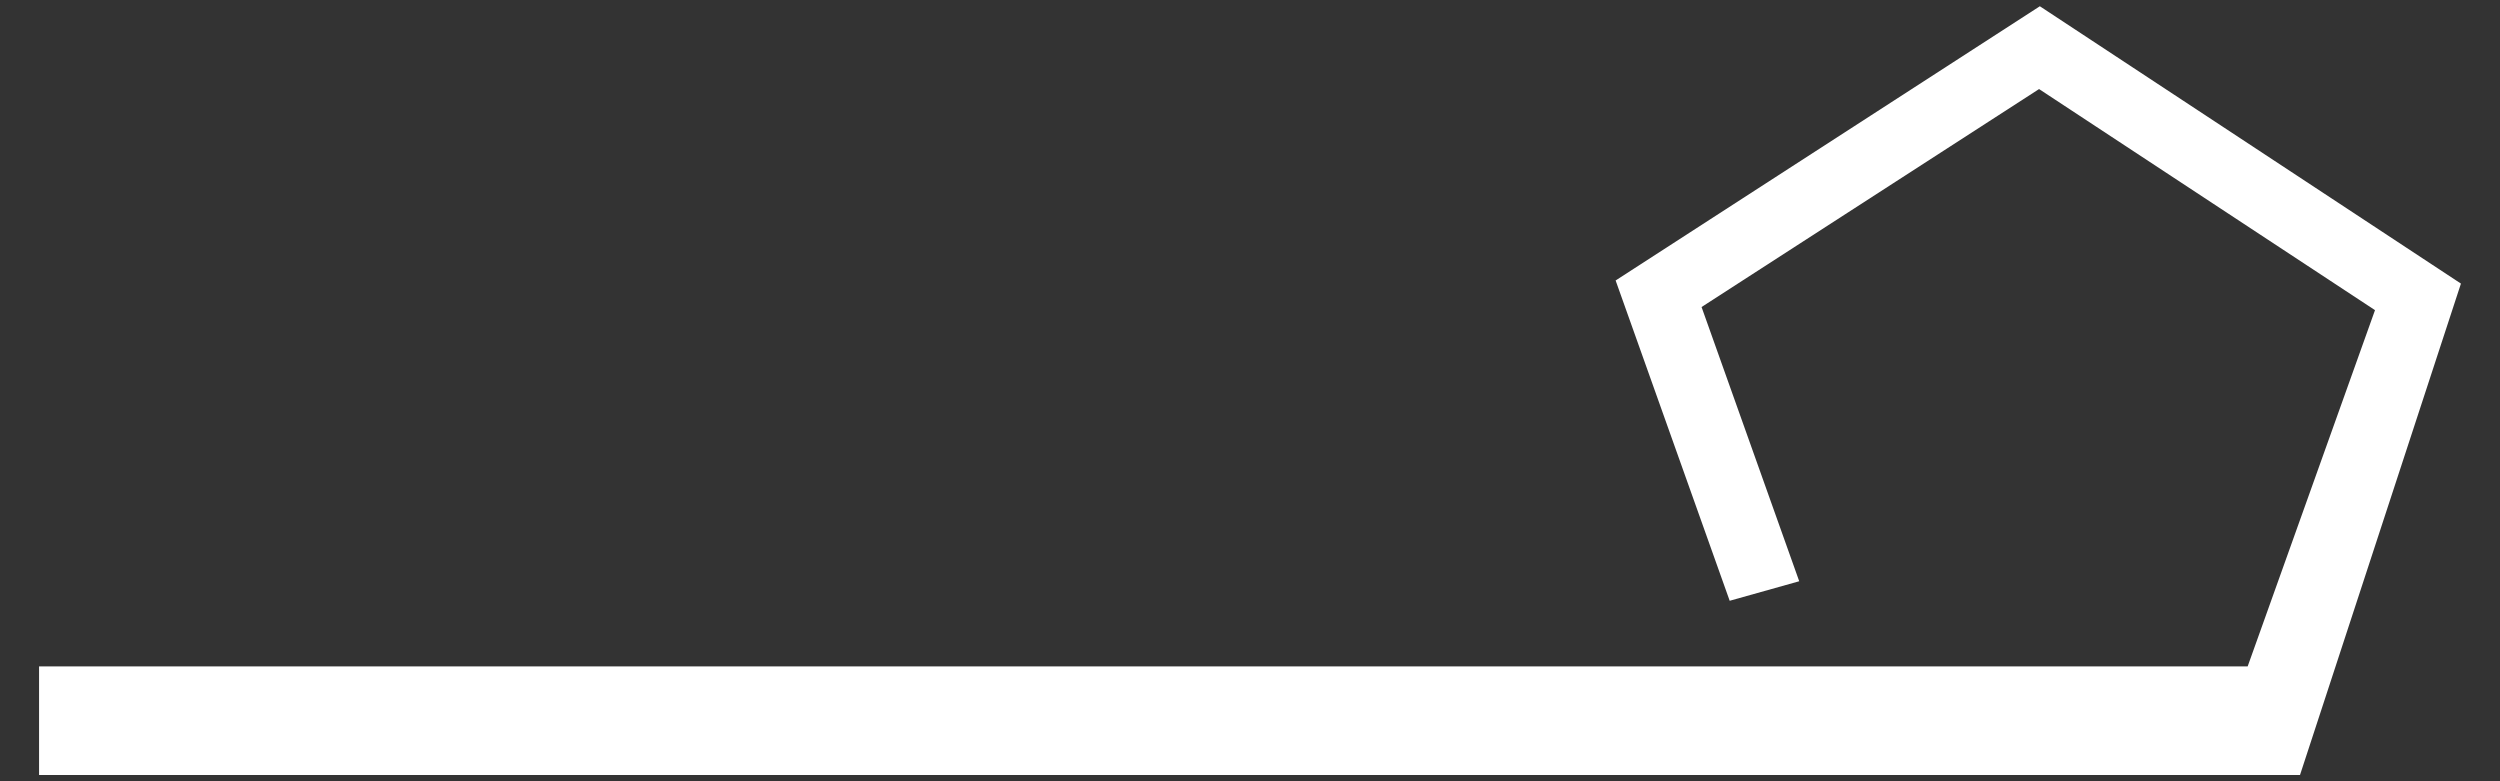 <?xml version="1.0" encoding="utf-8"?>
<!-- Generator: Adobe Illustrator 22.1.0, SVG Export Plug-In . SVG Version: 6.00 Build 0)  -->
<svg version="1.1" id="Livello_1" xmlns="http://www.w3.org/2000/svg" xmlns:xlink="http://www.w3.org/1999/xlink" x="0px" y="0px"
	 viewBox="0 0 320 100" style="enable-background:new 0 0 320 100;" xml:space="preserve">
<rect x="0" y="0" width="320" height="100" fill="#333333" stroke="none"/>
<style type="text/css">
	.st0{fill:#FFFFFF;}
</style>
<polygon class="st0" points="261.1,0.8 206.8,35.9 221.4,76.9 230.3,74.4 217.8,39.3 261,11.4 304,39.7 287.7,85.3 5,85.3 5,99.2 
	5,99.2 294.4,99.2 315,36.3 "/>
</svg>
